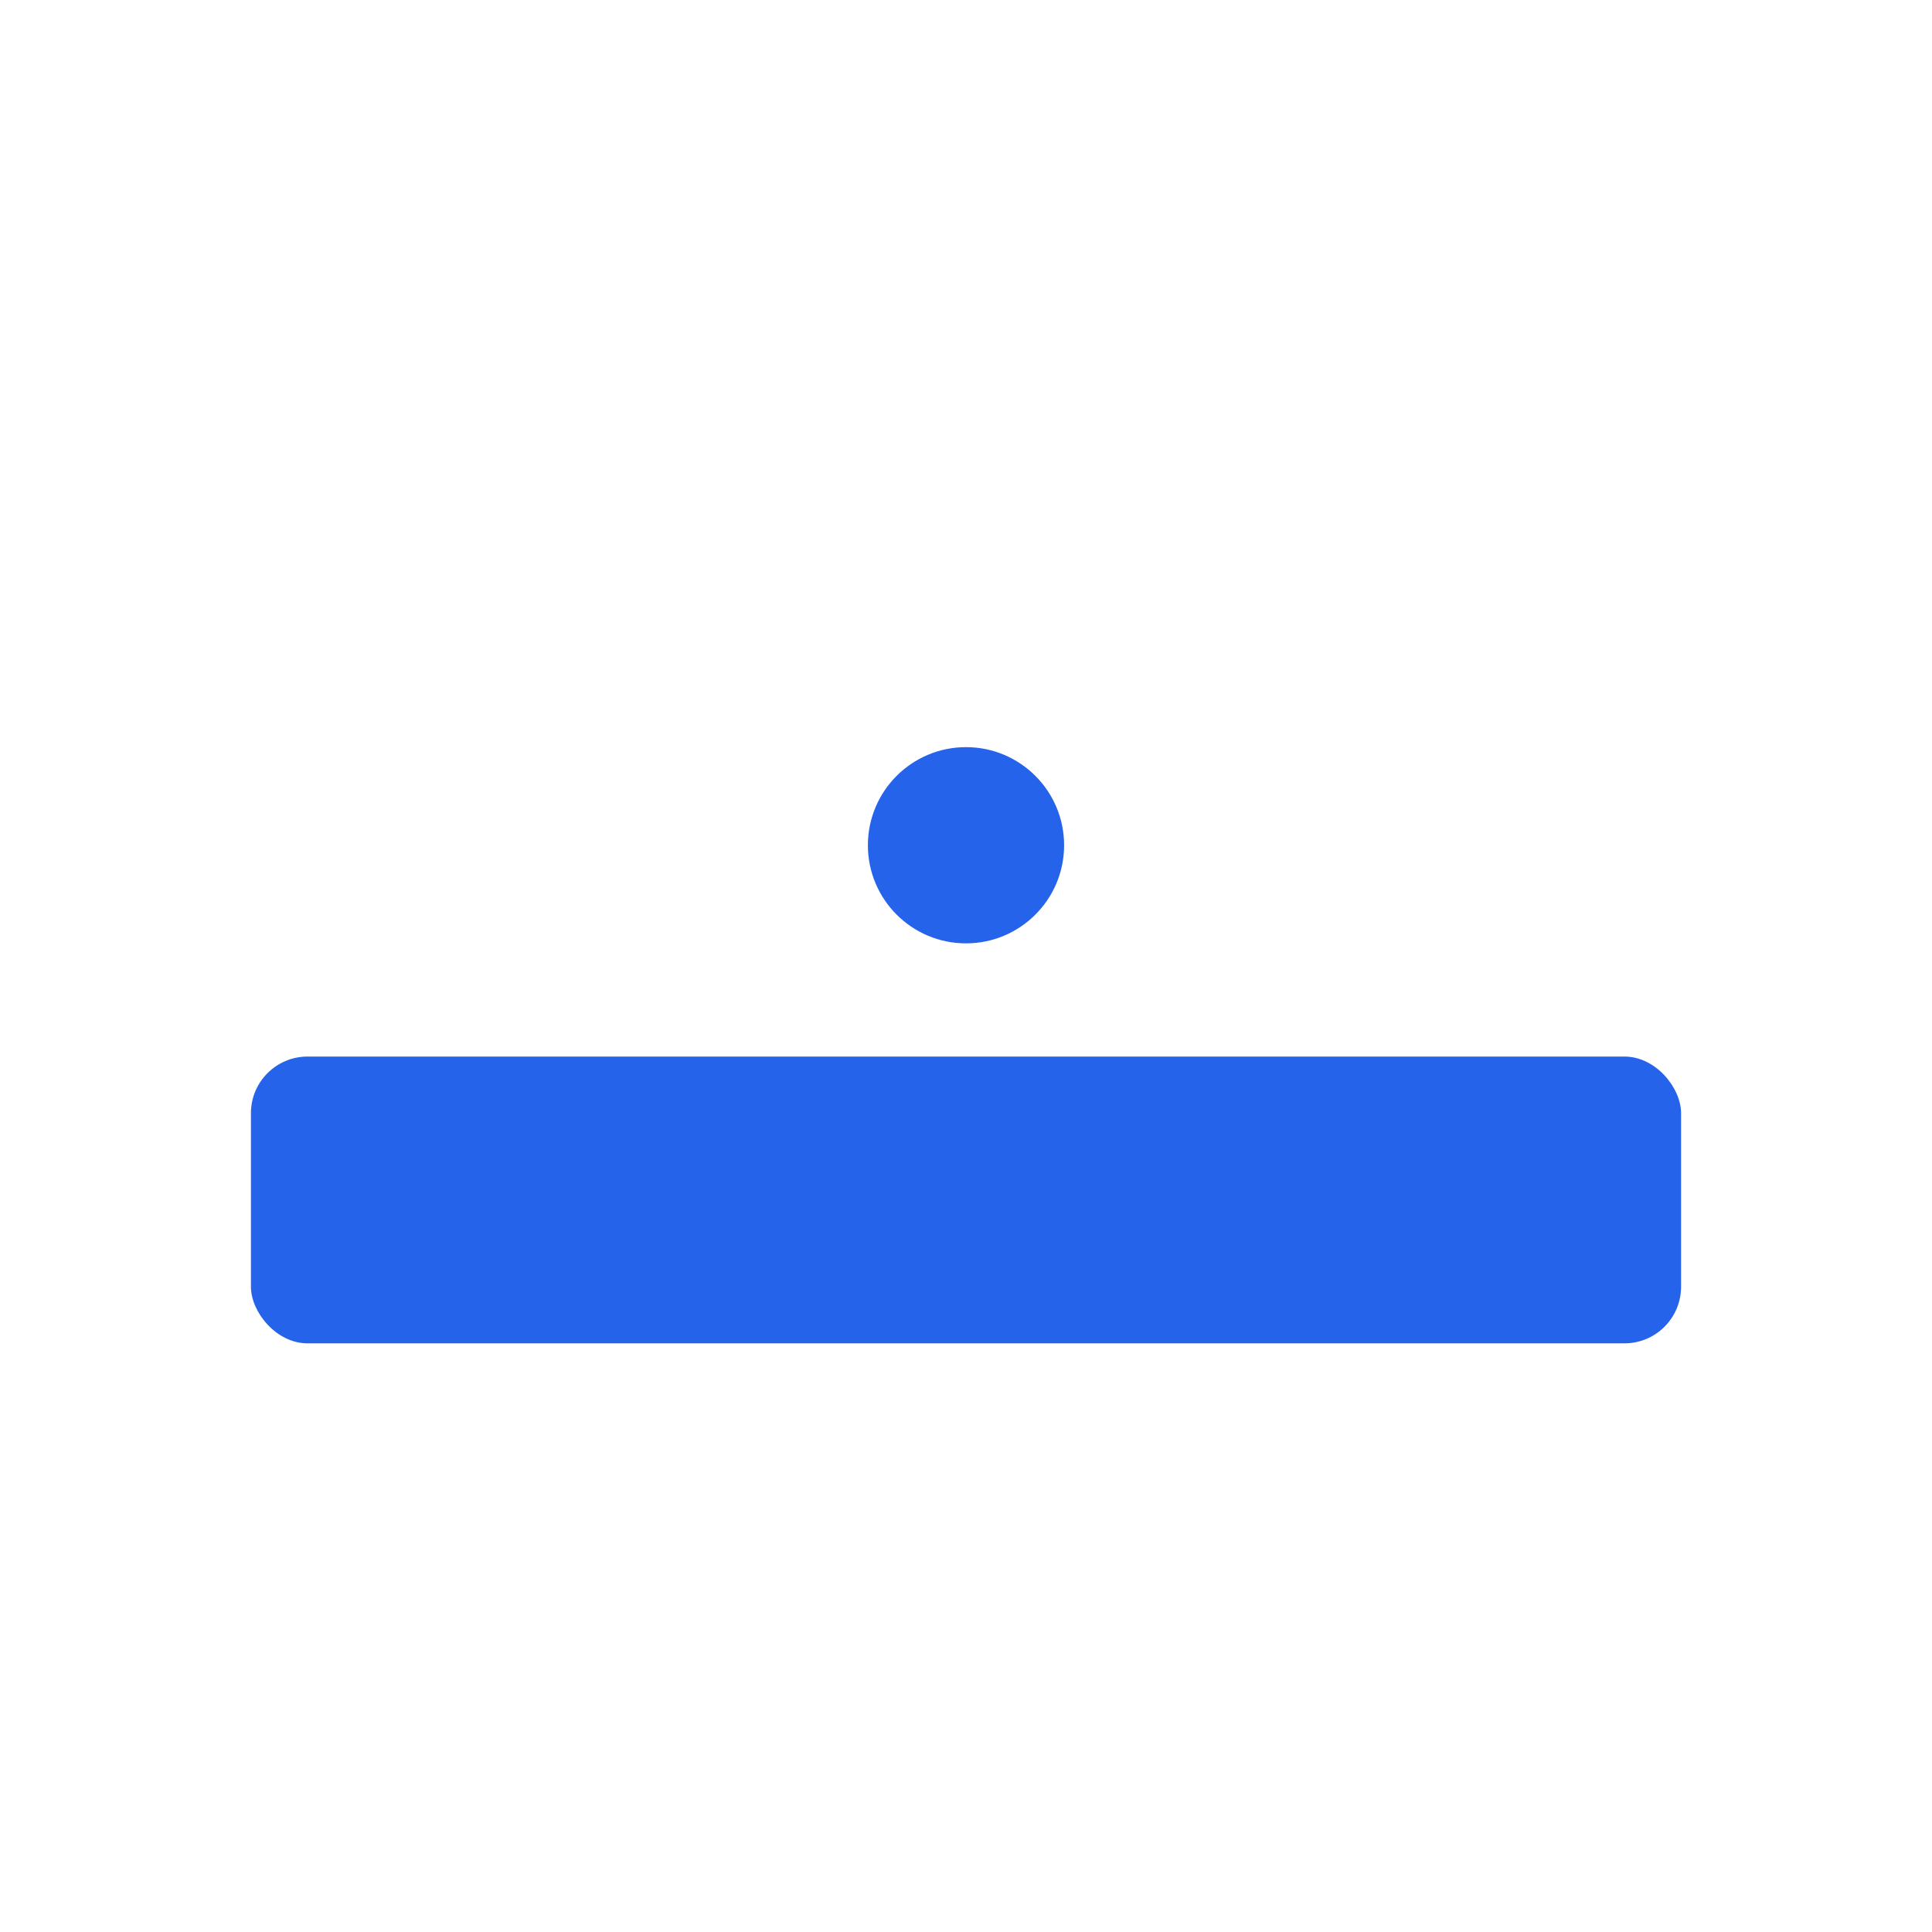 <svg width="1024" height="1024" viewBox="0 0 1024 1024" xmlns="http://www.w3.org/2000/svg">
  <rect width="1024" height="1024" fill="#FFFFFF"/>
  <g fill="#2563EB">
    <rect x="133.0" y="560.0" width="758.0" height="152.0" rx="30.0" ry="30.0"/>
    <circle cx="512.0" cy="448.0" r="52.0"/>
  </g>
</svg>
